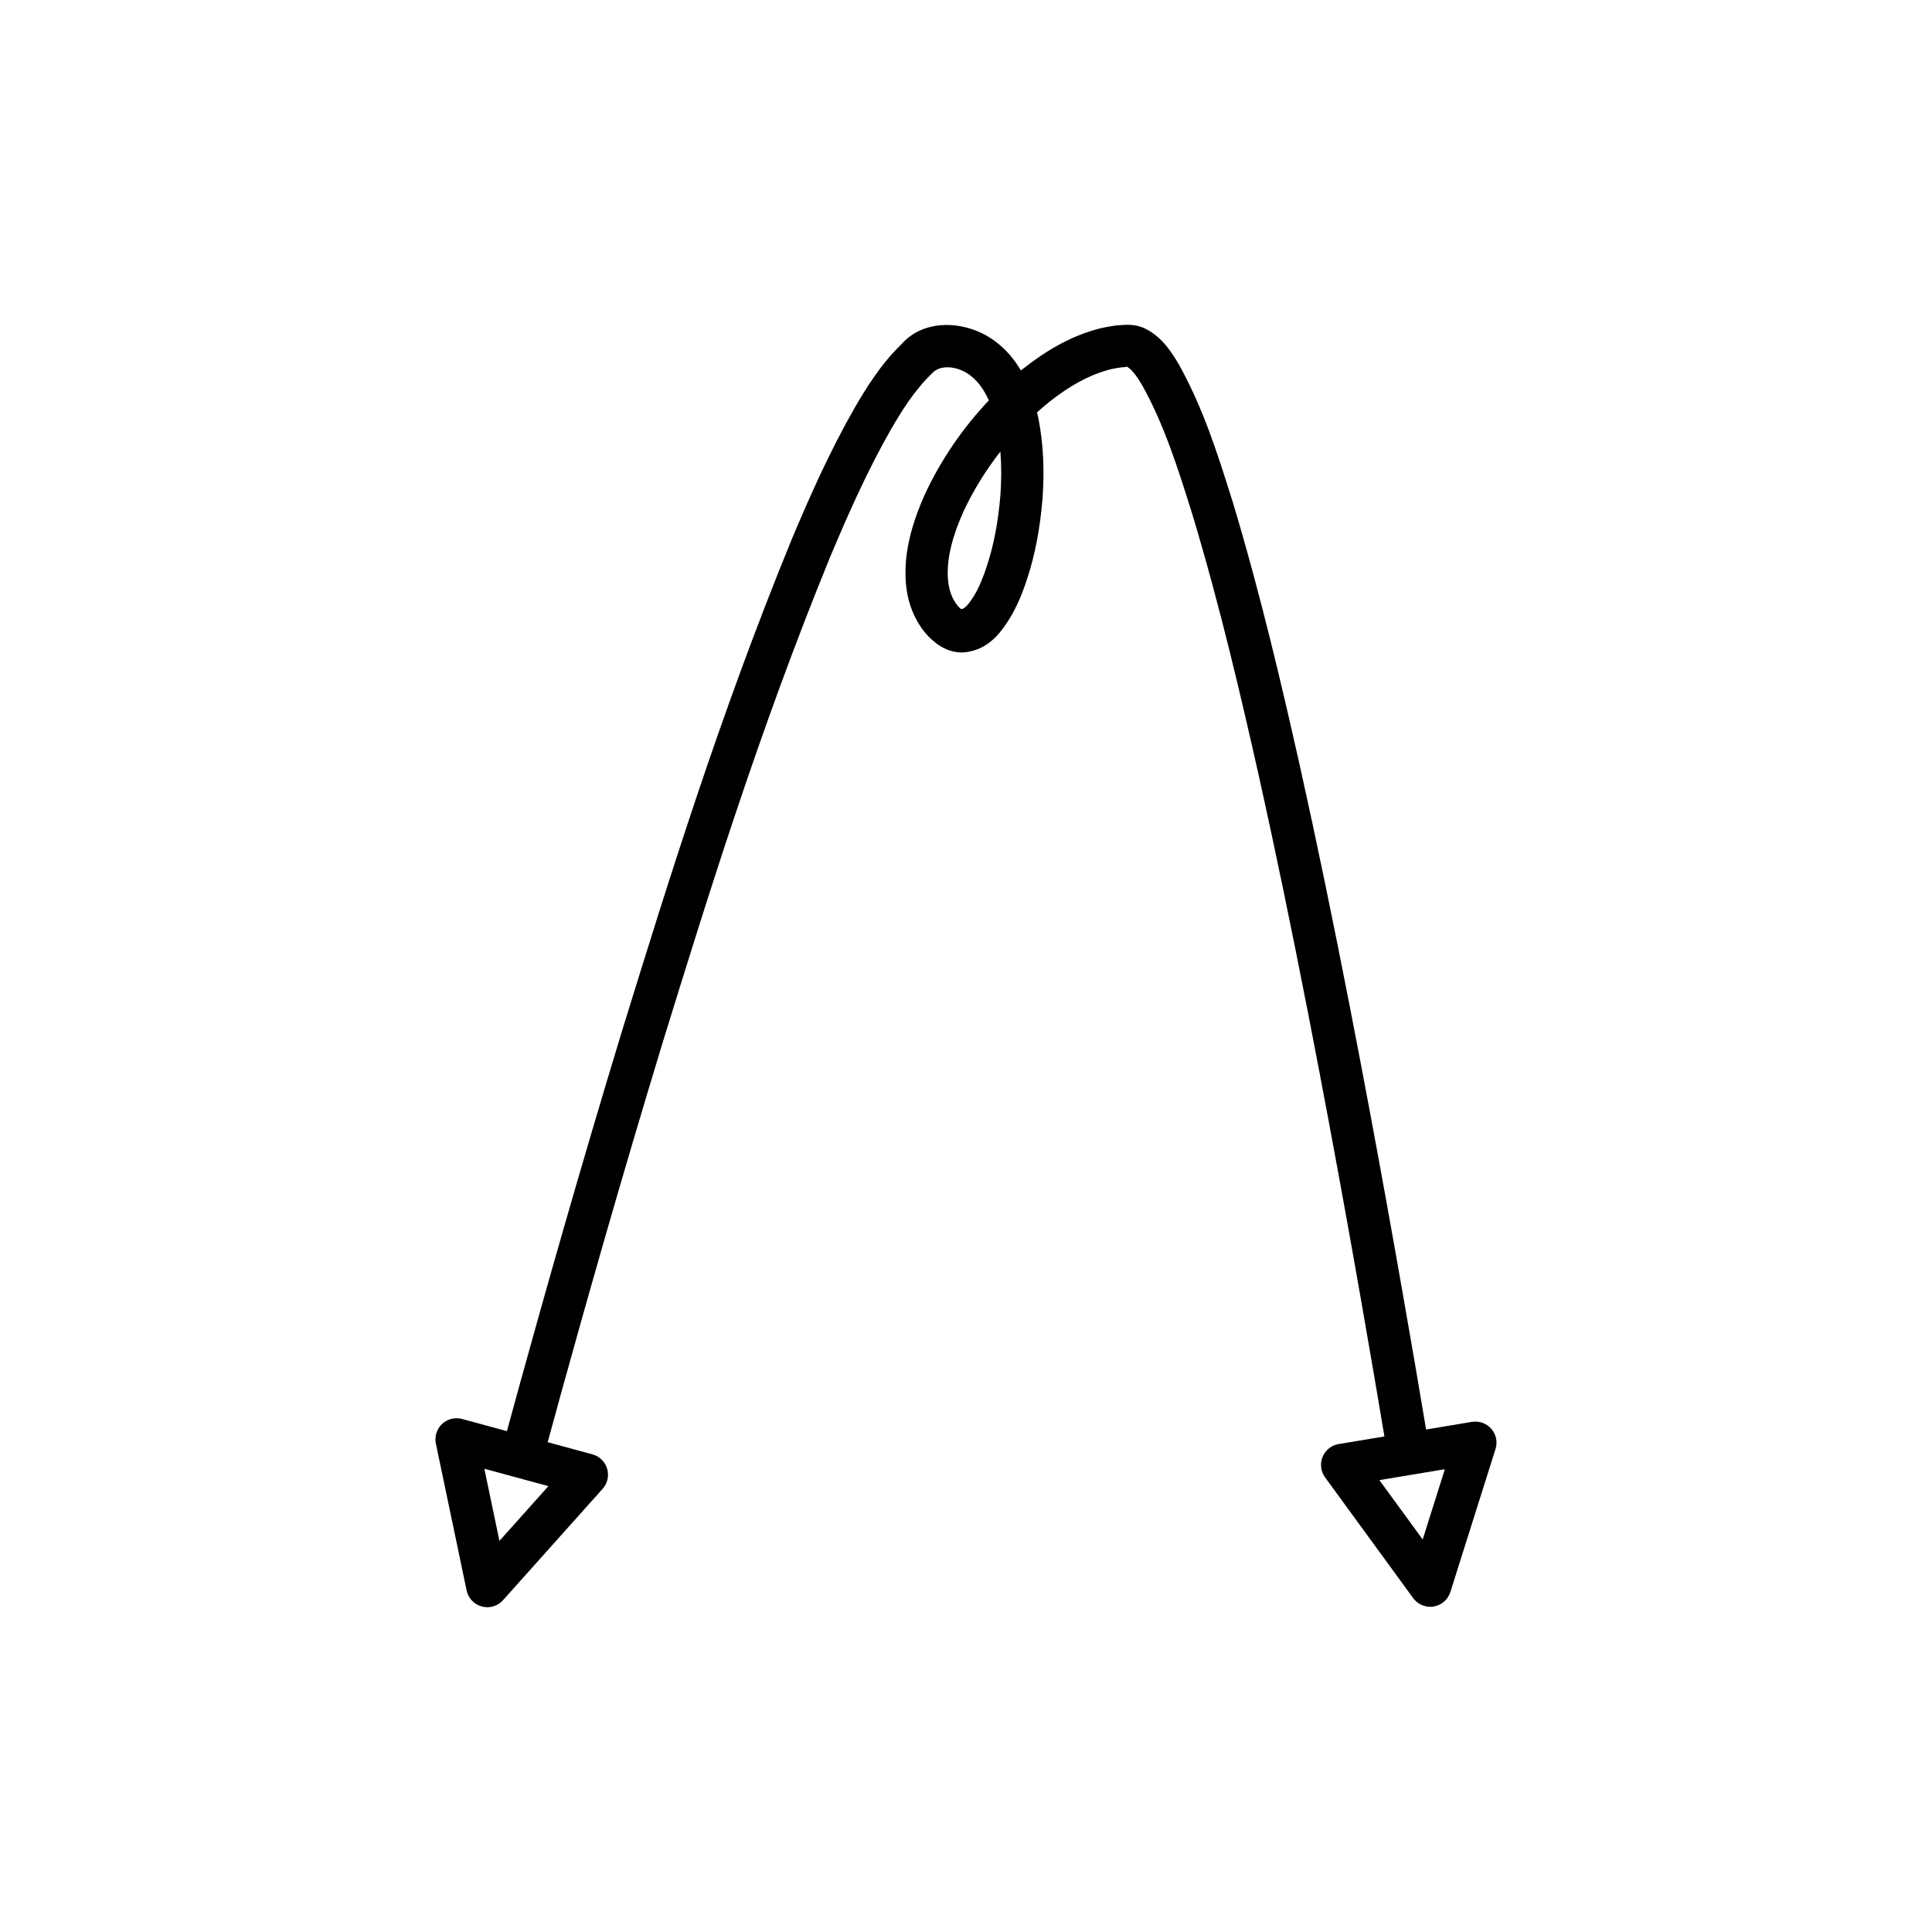 <?xml version="1.0" encoding="UTF-8"?>
<!-- Uploaded to: ICON Repo, www.iconrepo.com, Generator: ICON Repo Mixer Tools -->
<svg fill="#000000" width="800px" height="800px" version="1.1" viewBox="144 144 512 512" xmlns="http://www.w3.org/2000/svg">
 <path d="m539.22 522.66c-1.273-1.469-3.219-2.152-5.144-1.852l-12.148 2.027-2.781-16.445c-4.133-24.043-9.84-56.609-17.379-95.367-4.621-23.672-8.801-43.836-13.16-63.488-4.723-20.996-10.387-45.477-17.887-70.398l-0.355-1.121c-3.707-11.781-7.539-23.965-14.023-35.562-1.754-2.902-4.164-6.871-8.398-9.129-2.641-1.48-5.242-1.289-6.981-1.164l-0.75 0.051c-0.207 0.004-0.414 0.027-0.617 0.059-1.75 0.27-3.617 0.578-5.465 1.141-6.297 1.805-12.531 5.188-19.102 10.387-0.16 0.133-0.316 0.262-0.477 0.395-1.781-3.055-3.953-5.547-6.523-7.512-7.047-5.57-18.805-6.777-25.191 0.605-5.41 5.215-9.234 11.438-12.41 16.898-6.68 11.699-11.984 23.73-16.738 35.043-19.02 46.473-32.664 90.59-44.801 129.83-11.605 38.156-20.504 69.809-26.973 93.141l-3.578 13.066-11.883-3.227c-1.852-0.508-3.887-0.004-5.309 1.328-1.414 1.332-2.035 3.312-1.633 5.219l8.145 38.895c0.434 2.066 1.988 3.711 4.027 4.258 0.48 0.133 0.969 0.191 1.449 0.191 1.57 0 3.094-0.66 4.172-1.863l26.398-29.516c1.297-1.449 1.75-3.461 1.195-5.324-0.551-1.859-2.027-3.301-3.902-3.809l-11.859-3.223 3.574-13.031c6.441-23.25 15.316-54.812 26.973-93.121 11.965-38.699 25.535-82.562 44.348-128.53 4.598-10.938 9.73-22.598 16.094-33.742 2.777-4.773 6.102-10.211 10.82-14.781 2.289-2.637 7.18-1.875 10.207 0.523 1.988 1.52 3.613 3.707 4.894 6.606-6.898 7.285-12.633 15.66-16.871 24.711-3.664 8.168-5.324 15.039-5.219 21.625 0.078 4.656 1.16 8.801 3.144 12.195 1.164 2.109 2.738 3.996 4.418 5.352 2.766 2.394 6.227 3.371 9.25 2.699 5.969-1.07 9.086-6.062 11.027-9.168 1.723-2.918 3.137-6.195 4.445-10.273 2.039-6.227 3.352-13.043 4.019-20.898 0.578-7.621 0.23-14.793-1.055-21.398-0.121-0.574-0.246-1.137-0.379-1.688 1.043-0.945 2.117-1.863 3.215-2.75 5.348-4.231 10.309-6.965 15.262-8.387 1.23-0.379 2.492-0.586 3.754-0.777l0.727-0.043c0.398-0.031 0.805-0.098 0.789-0.188 1.625 0.871 2.992 3.125 4.102 4.941 5.82 10.418 9.48 22.047 13.016 33.293l0.328 1.051c7.375 24.5 12.988 48.758 17.664 69.551 4.336 19.539 8.496 39.617 13.098 63.184 7.516 38.648 13.215 71.137 17.328 95.105l2.773 16.414-12.121 2.019c-1.918 0.316-3.531 1.605-4.266 3.406-0.734 1.797-0.488 3.848 0.66 5.418l23.348 32.004c1.059 1.453 2.75 2.297 4.519 2.297 0.301 0 0.602-0.023 0.902-0.07 2.09-0.344 3.801-1.824 4.434-3.844l11.965-37.891c0.594-1.848 0.172-3.875-1.105-5.348zm-249.89 15.184-12.973 14.504-4-19.117zm119.77-262.38c-0.59 6.938-1.738 12.93-3.508 18.348-1.059 3.301-2.152 5.856-3.363 7.914-0.766 1.219-2.269 3.699-3.531 3.691-0.707-0.57-1.324-1.324-1.863-2.289-1.055-1.809-1.633-4.176-1.68-6.852-0.078-4.887 1.27-10.246 4.199-16.781 2.625-5.594 5.91-10.91 9.758-15.809 0.301 3.731 0.301 7.676-0.012 11.777zm111.93 276.51-11.48-15.727 8.699-1.449c0.008 0 0.016 0.004 0.023 0 0.008 0 0.016-0.008 0.023-0.008l8.609-1.434z"/>
</svg>